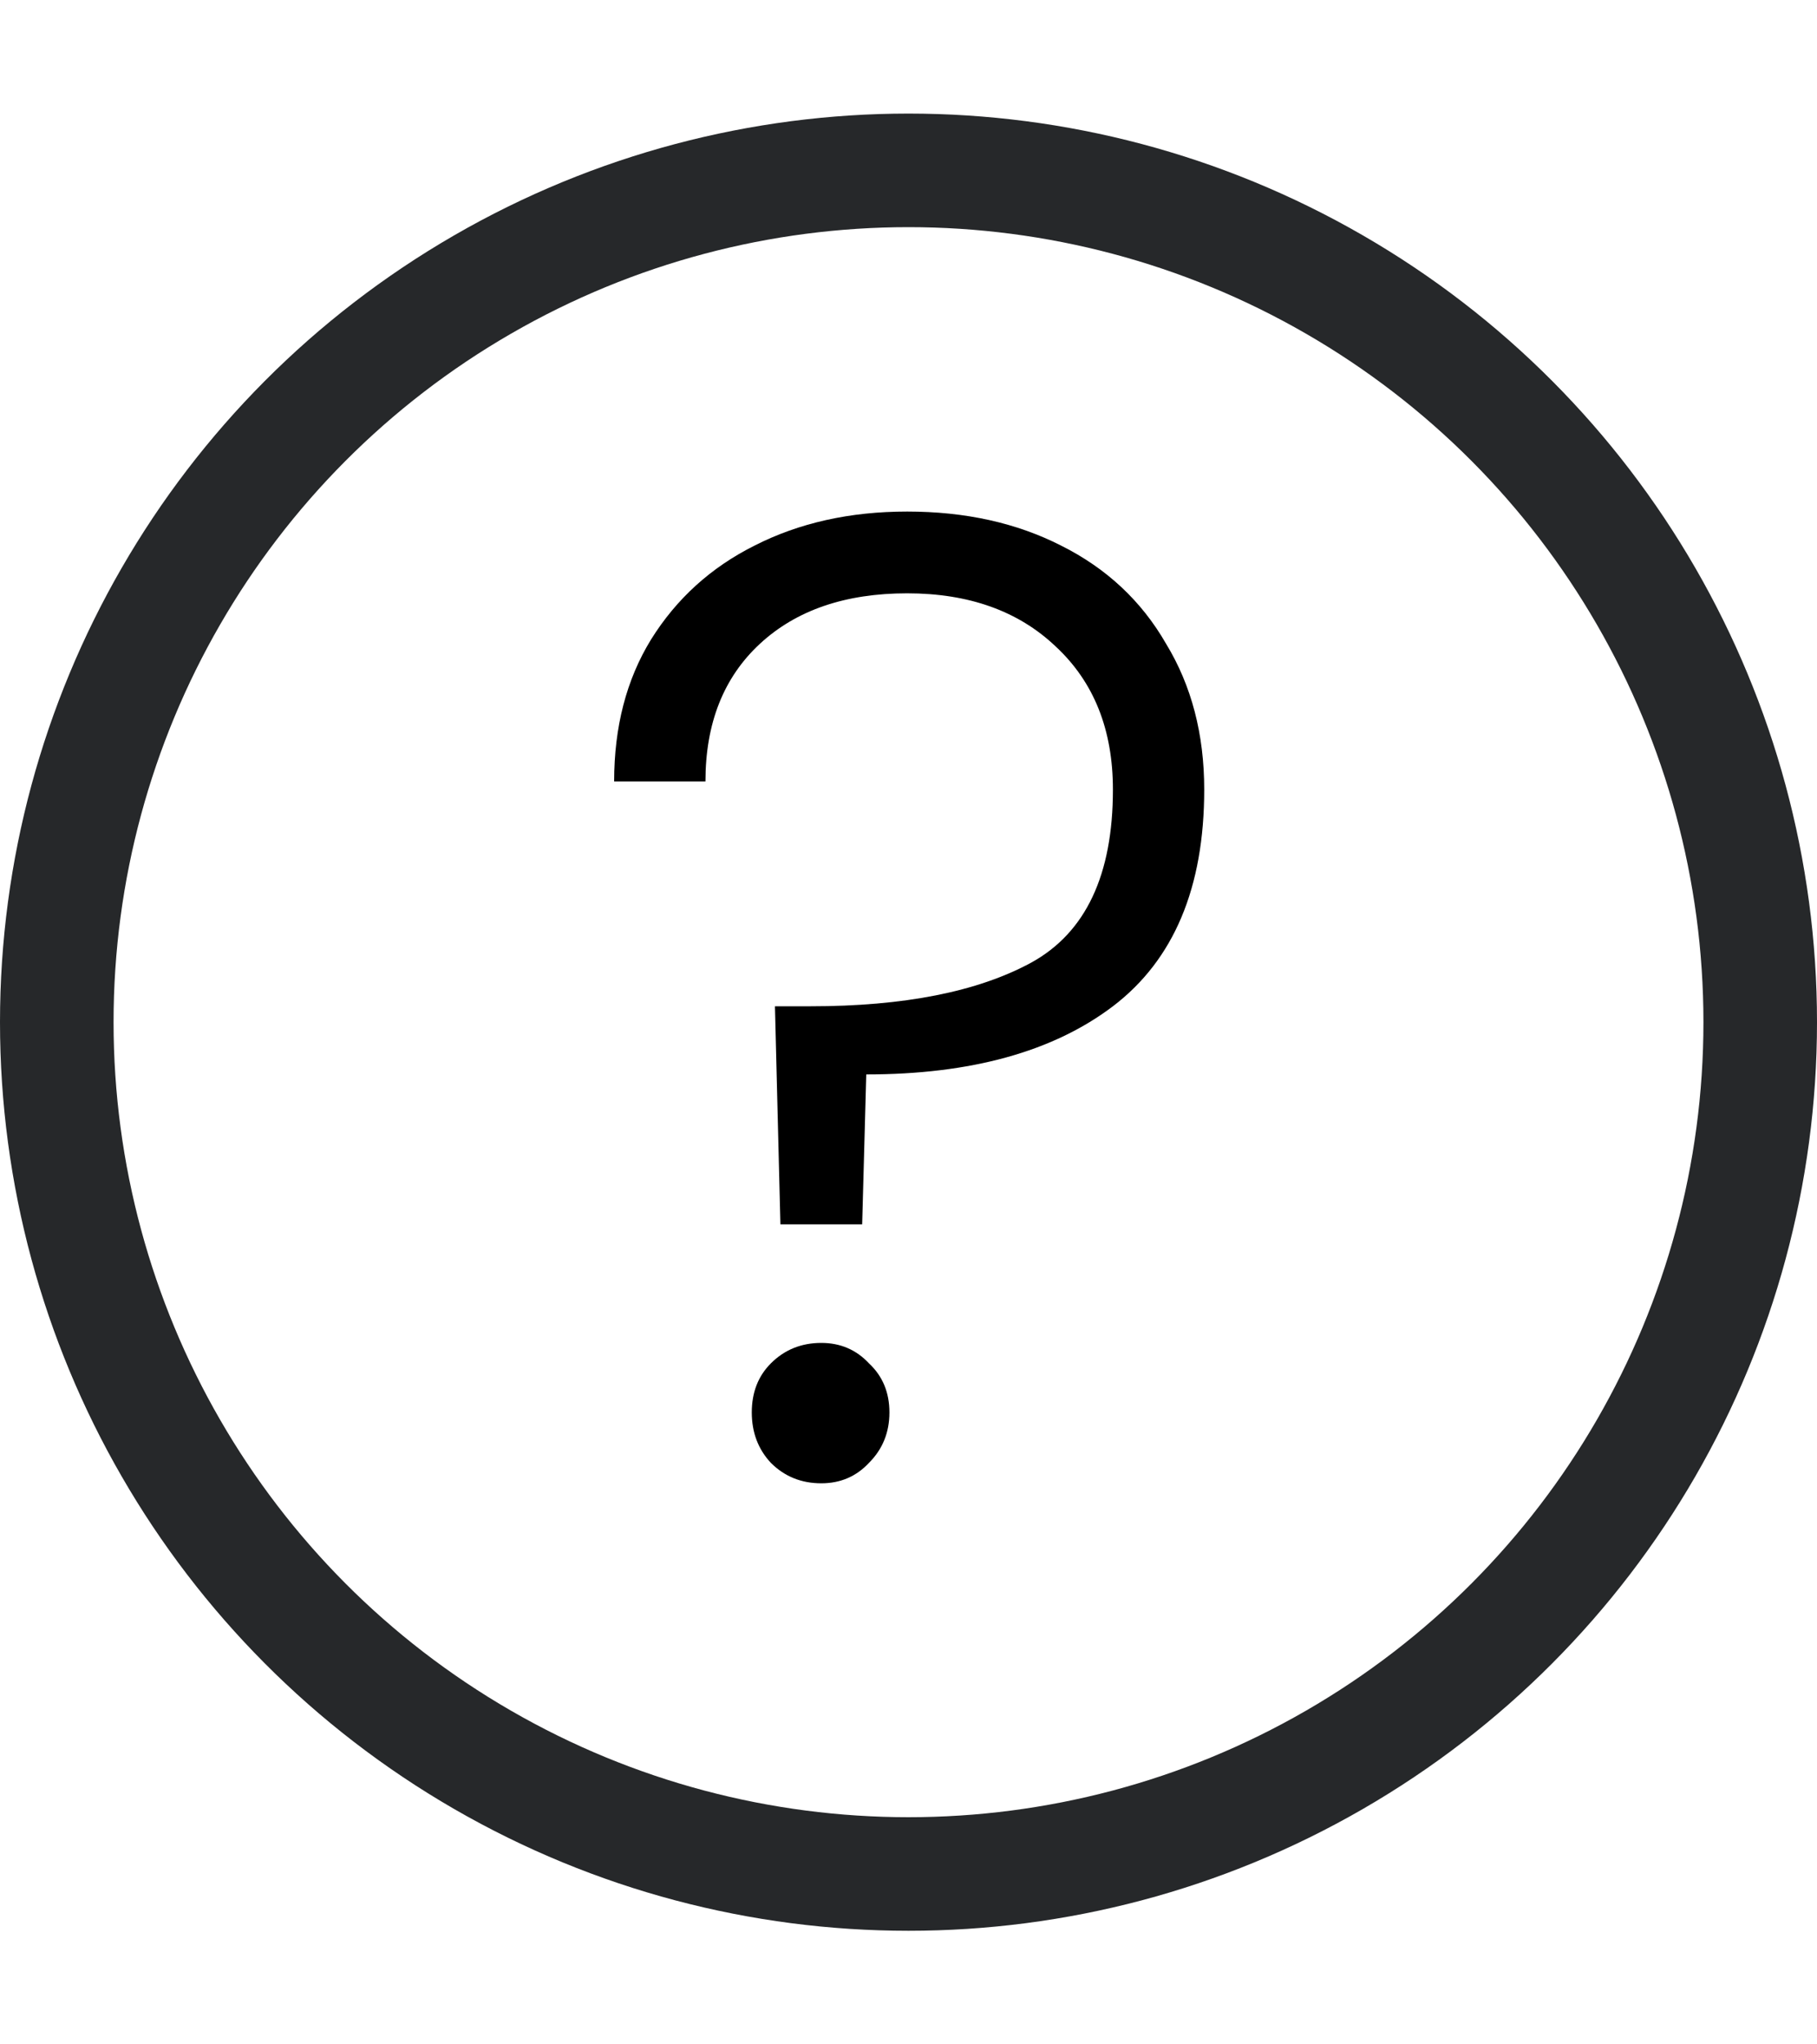 <svg width="16" height="18" viewBox="0 0 16 18" fill="none" xmlns="http://www.w3.org/2000/svg">
<path d="M7.988 4.504C8.5 4.504 8.952 4.604 9.344 4.804C9.744 5.004 10.052 5.292 10.268 5.668C10.492 6.036 10.604 6.464 10.604 6.952C10.604 7.816 10.336 8.452 9.8 8.86C9.272 9.26 8.548 9.46 7.628 9.46L7.592 10.78H6.872L6.824 8.86H7.136C7.96 8.86 8.608 8.732 9.08 8.476C9.56 8.212 9.8 7.704 9.8 6.952C9.8 6.424 9.632 6.004 9.296 5.692C8.968 5.38 8.532 5.224 7.988 5.224C7.444 5.224 7.012 5.372 6.692 5.668C6.372 5.964 6.212 6.368 6.212 6.88H5.408C5.408 6.4 5.516 5.984 5.732 5.632C5.956 5.272 6.26 4.996 6.644 4.804C7.036 4.604 7.484 4.504 7.988 4.504ZM7.232 13.06C7.056 13.06 6.908 13 6.788 12.88C6.676 12.76 6.62 12.612 6.62 12.436C6.62 12.26 6.676 12.116 6.788 12.004C6.908 11.884 7.056 11.824 7.232 11.824C7.4 11.824 7.54 11.884 7.652 12.004C7.772 12.116 7.832 12.26 7.832 12.436C7.832 12.612 7.772 12.76 7.652 12.88C7.54 13 7.4 13.06 7.232 13.06Z" fill="black"/>
<circle cx="8" cy="9" r="7.5" stroke="#26282A"/>
</svg>

